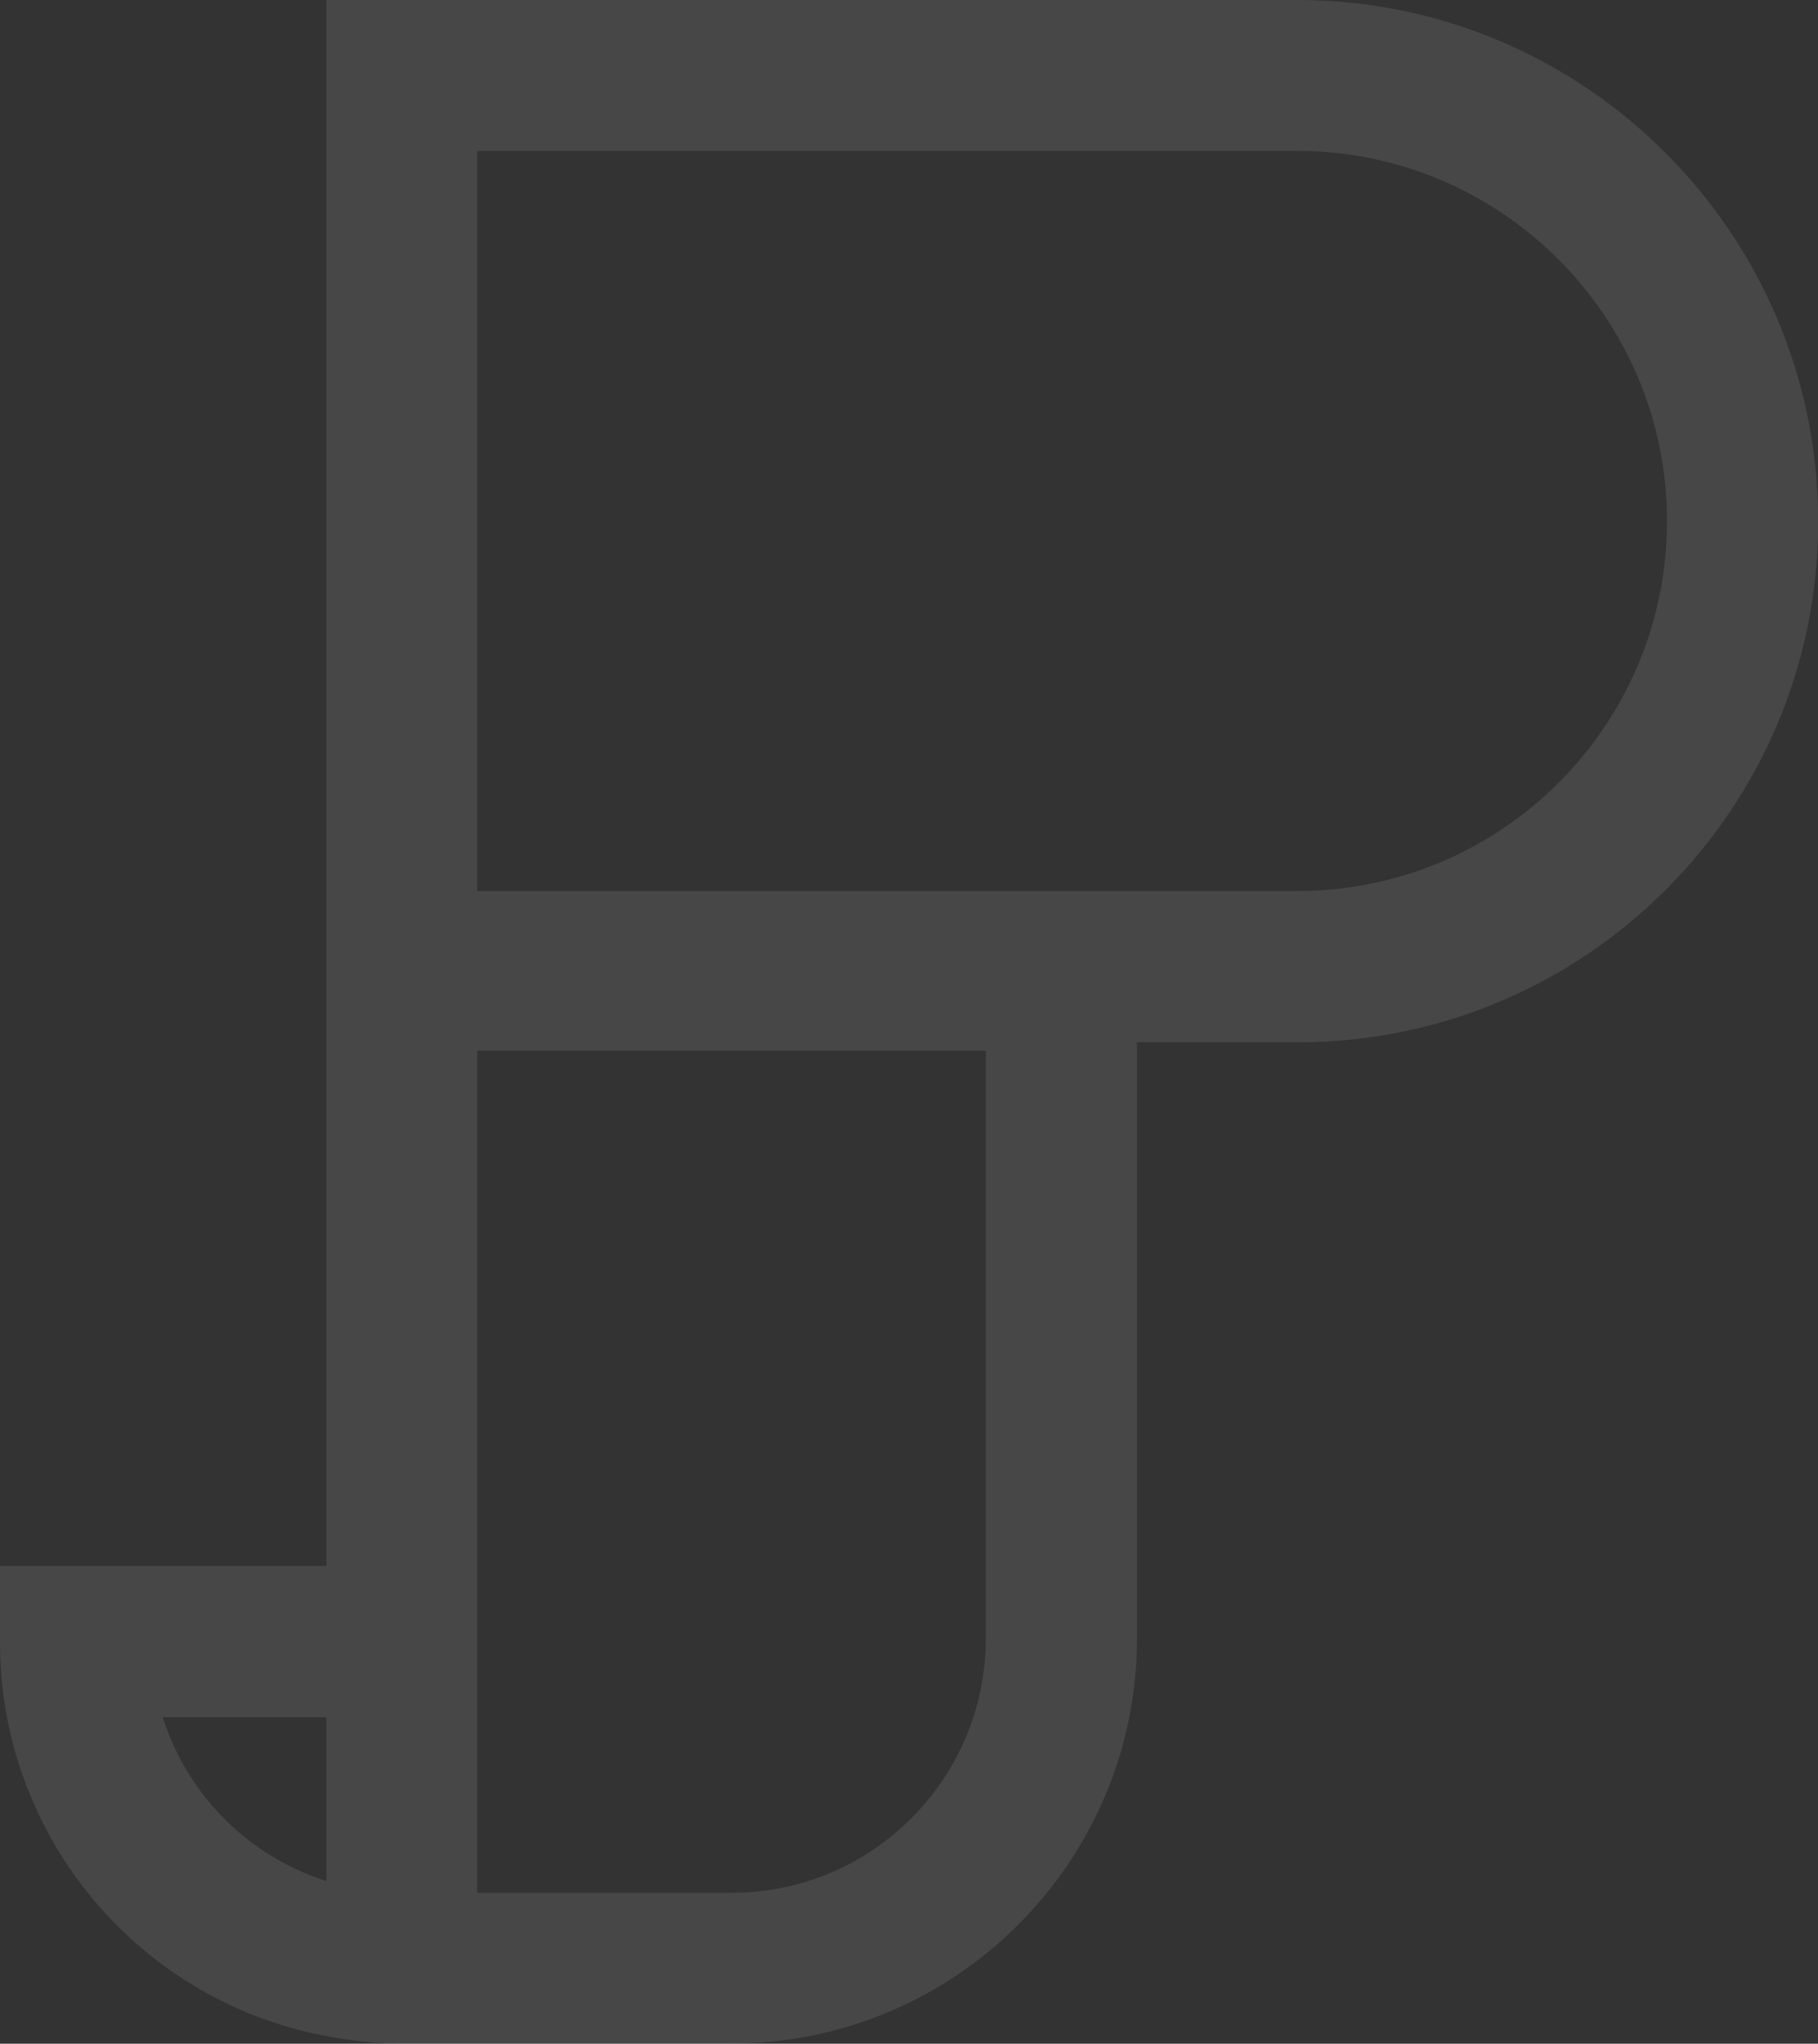 <?xml version="1.0" encoding="utf-8"?>
<!-- Generator: Adobe Illustrator 26.1.0, SVG Export Plug-In . SVG Version: 6.00 Build 0)  -->
<svg version="1.1" id="Layer_1" xmlns="http://www.w3.org/2000/svg" xmlns:xlink="http://www.w3.org/1999/xlink" x="0px" y="0px"
	 viewBox="0 0 960.8 1079.4" style="enable-background:new 0 0 960.8 1079.4;" xml:space="preserve">
<rect x="0" y="0" width="960.8" height="1079.4" fill="#333333" stroke="none"/>
<style type="text/css">
	.st0{opacity:0.1;fill:#FFFFFF;}
</style>
<path class="st0" d="M86,907h86.5v86.5C131.4,980.4,99.1,948.2,86,907 M252.2,554.9H521v310.4c0,74.2-60.2,134.4-134.2,134.4H252.2
	V554.9z M252.2,79.7h433.4c107.7,0,195.4,87.8,195.4,195.5c0,107.9-87.4,195.3-195.2,195.4c0,0-0.1,0-0.1,0H252.2V79.7z M172.5,0
	v827.1H0V867c-0.2,103.3,74.1,191.6,175.9,209c12.1,2.2,24.3,3.3,36.6,3.3h174.3c118,0,214.1-95.9,214.1-214.1V550.5h84.8
	c151.9,0.1,275.2-123,275.2-275c0-0.1,0-0.2,0-0.3C960.8,123.4,837.4,0,685.6,0H172.5z"/>
</svg>

